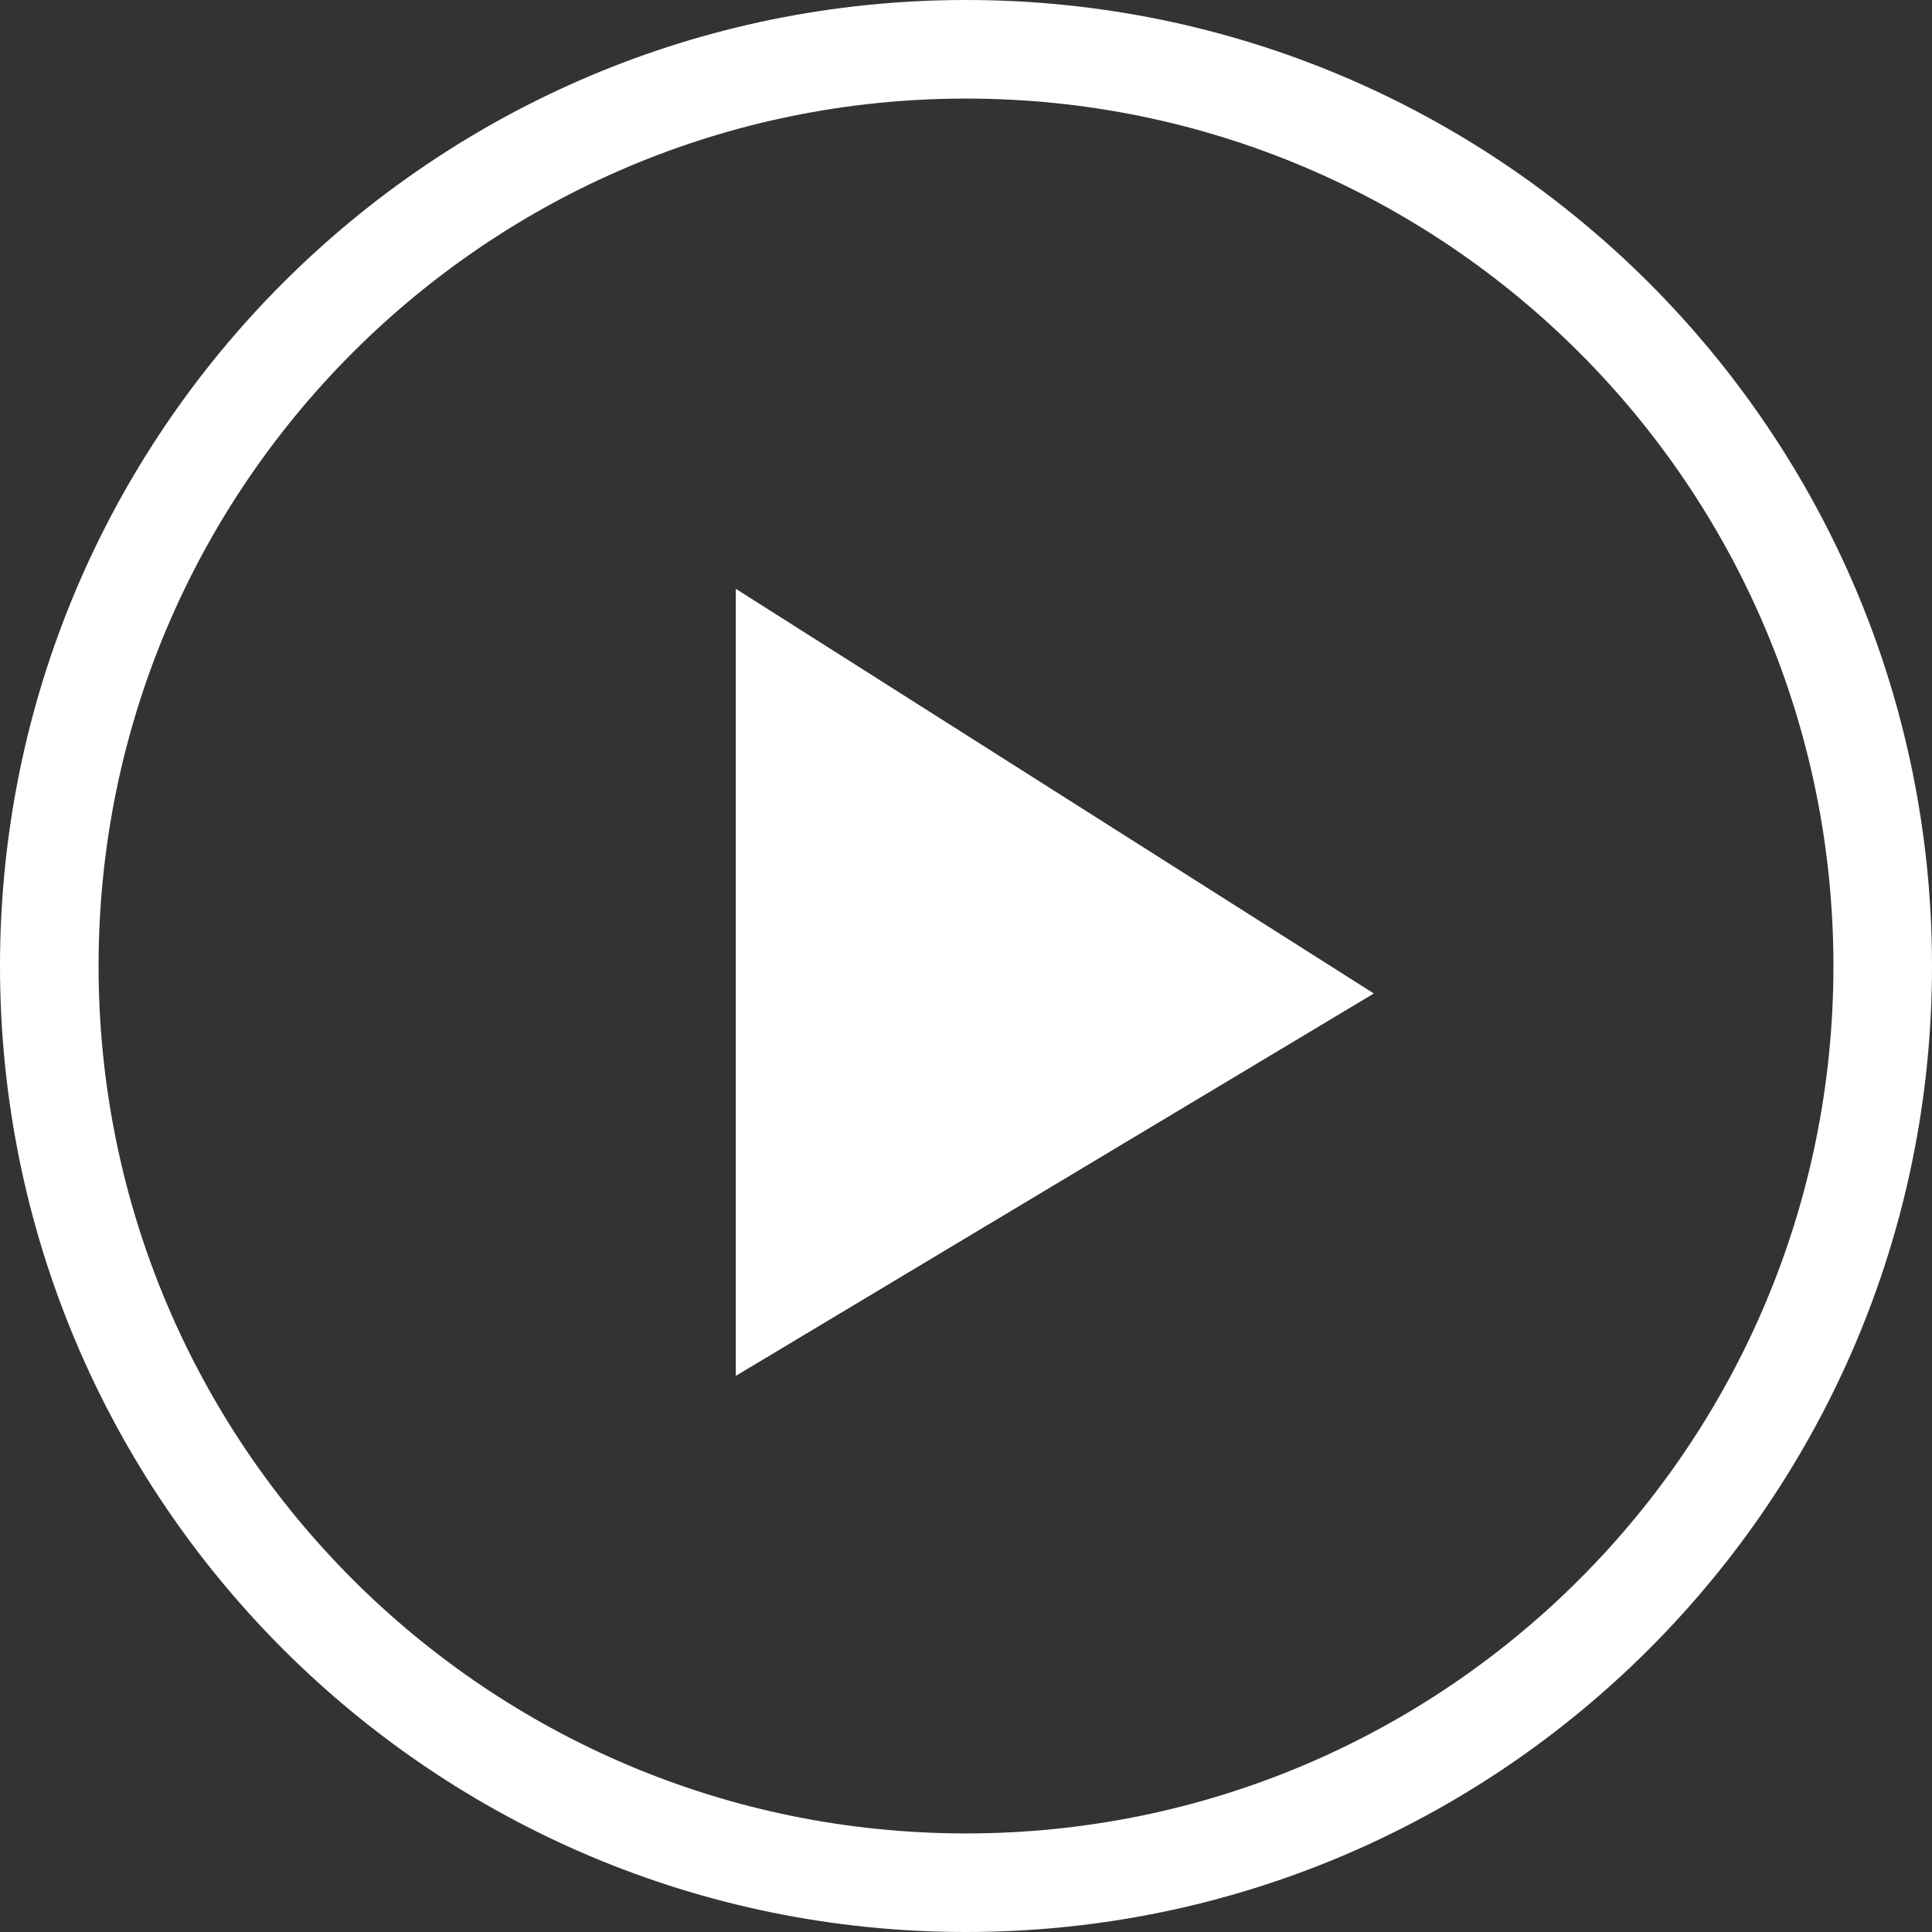 <?xml version="1.0" encoding="UTF-8" standalone="no"?>
<svg width="98px" height="98px" viewBox="0 0 98 98" version="1.1" xmlns="http://www.w3.org/2000/svg" xmlns:xlink="http://www.w3.org/1999/xlink">
    <rect x="0" y="0" width="98" height="98" fill="#333333" stroke="none"/>
    <!-- Generator: Sketch 3.8.3 (29802) - http://www.bohemiancoding.com/sketch -->
    <title>Artboard 1</title>
    <desc>Created with Sketch.</desc>
    <defs></defs>
    <g id="Page-1" stroke="none" stroke-width="1" fill="none" fill-rule="evenodd">
        <g id="Artboard-1" fill="#FFFFFF">
            <path d="M49,98 C76.062,98 98,76.062 98,49 C98,21.938 76.062,0 49,0 C21.938,0 0,21.938 0,49 C0,76.062 21.938,98 49,98 Z M49,93 C73.301,93 93,73.301 93,49 C93,24.699 73.301,5 49,5 C24.699,5 5,24.699 5,49 C5,73.301 24.699,93 49,93 Z" id="Combined-Shape"></path>
            <polygon id="Path-1" points="37.322 29.866 37.322 69.791 69.688 50.394"></polygon>
        </g>
    </g>
</svg>